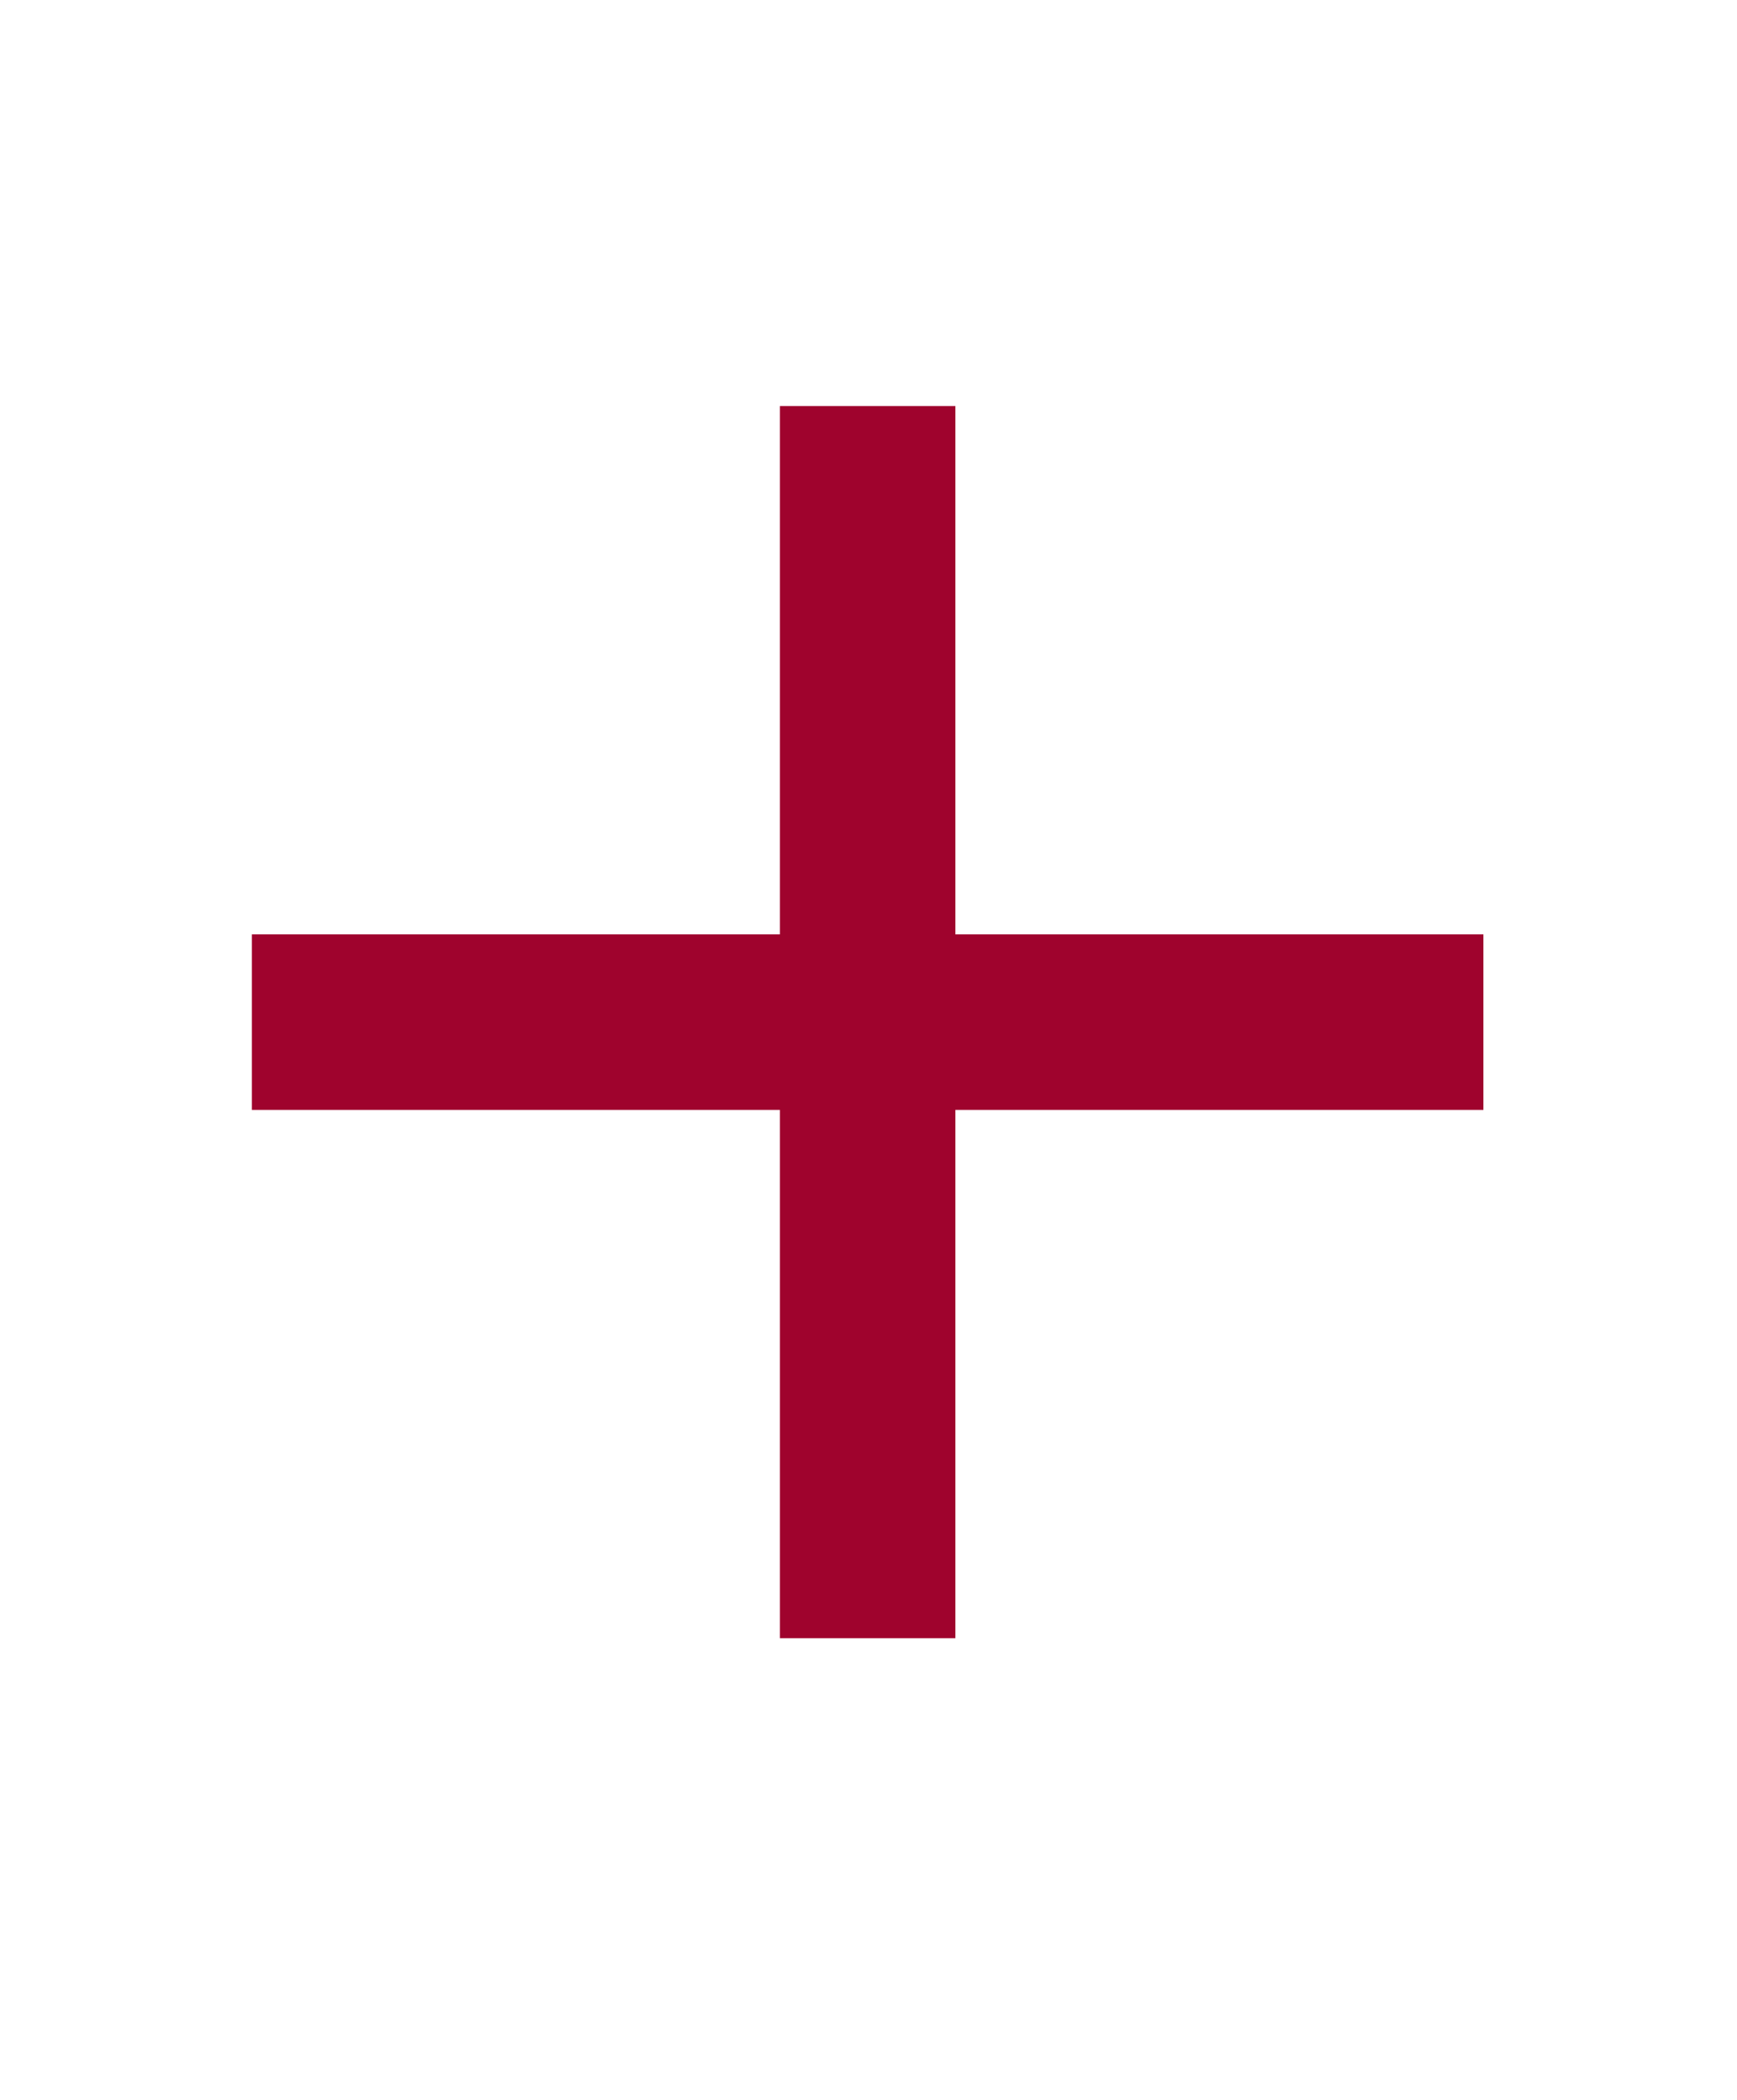 <svg fill="none" height="145" viewBox="0 0 120 145" width="120" xmlns="http://www.w3.org/2000/svg"><path d="m102.48 76.64h-36.48v36.48h-12.12v-36.48h-36.48v-12.12h36.48v-36.48h12.12v36.48h36.48z" fill="#9f032d"/></svg>